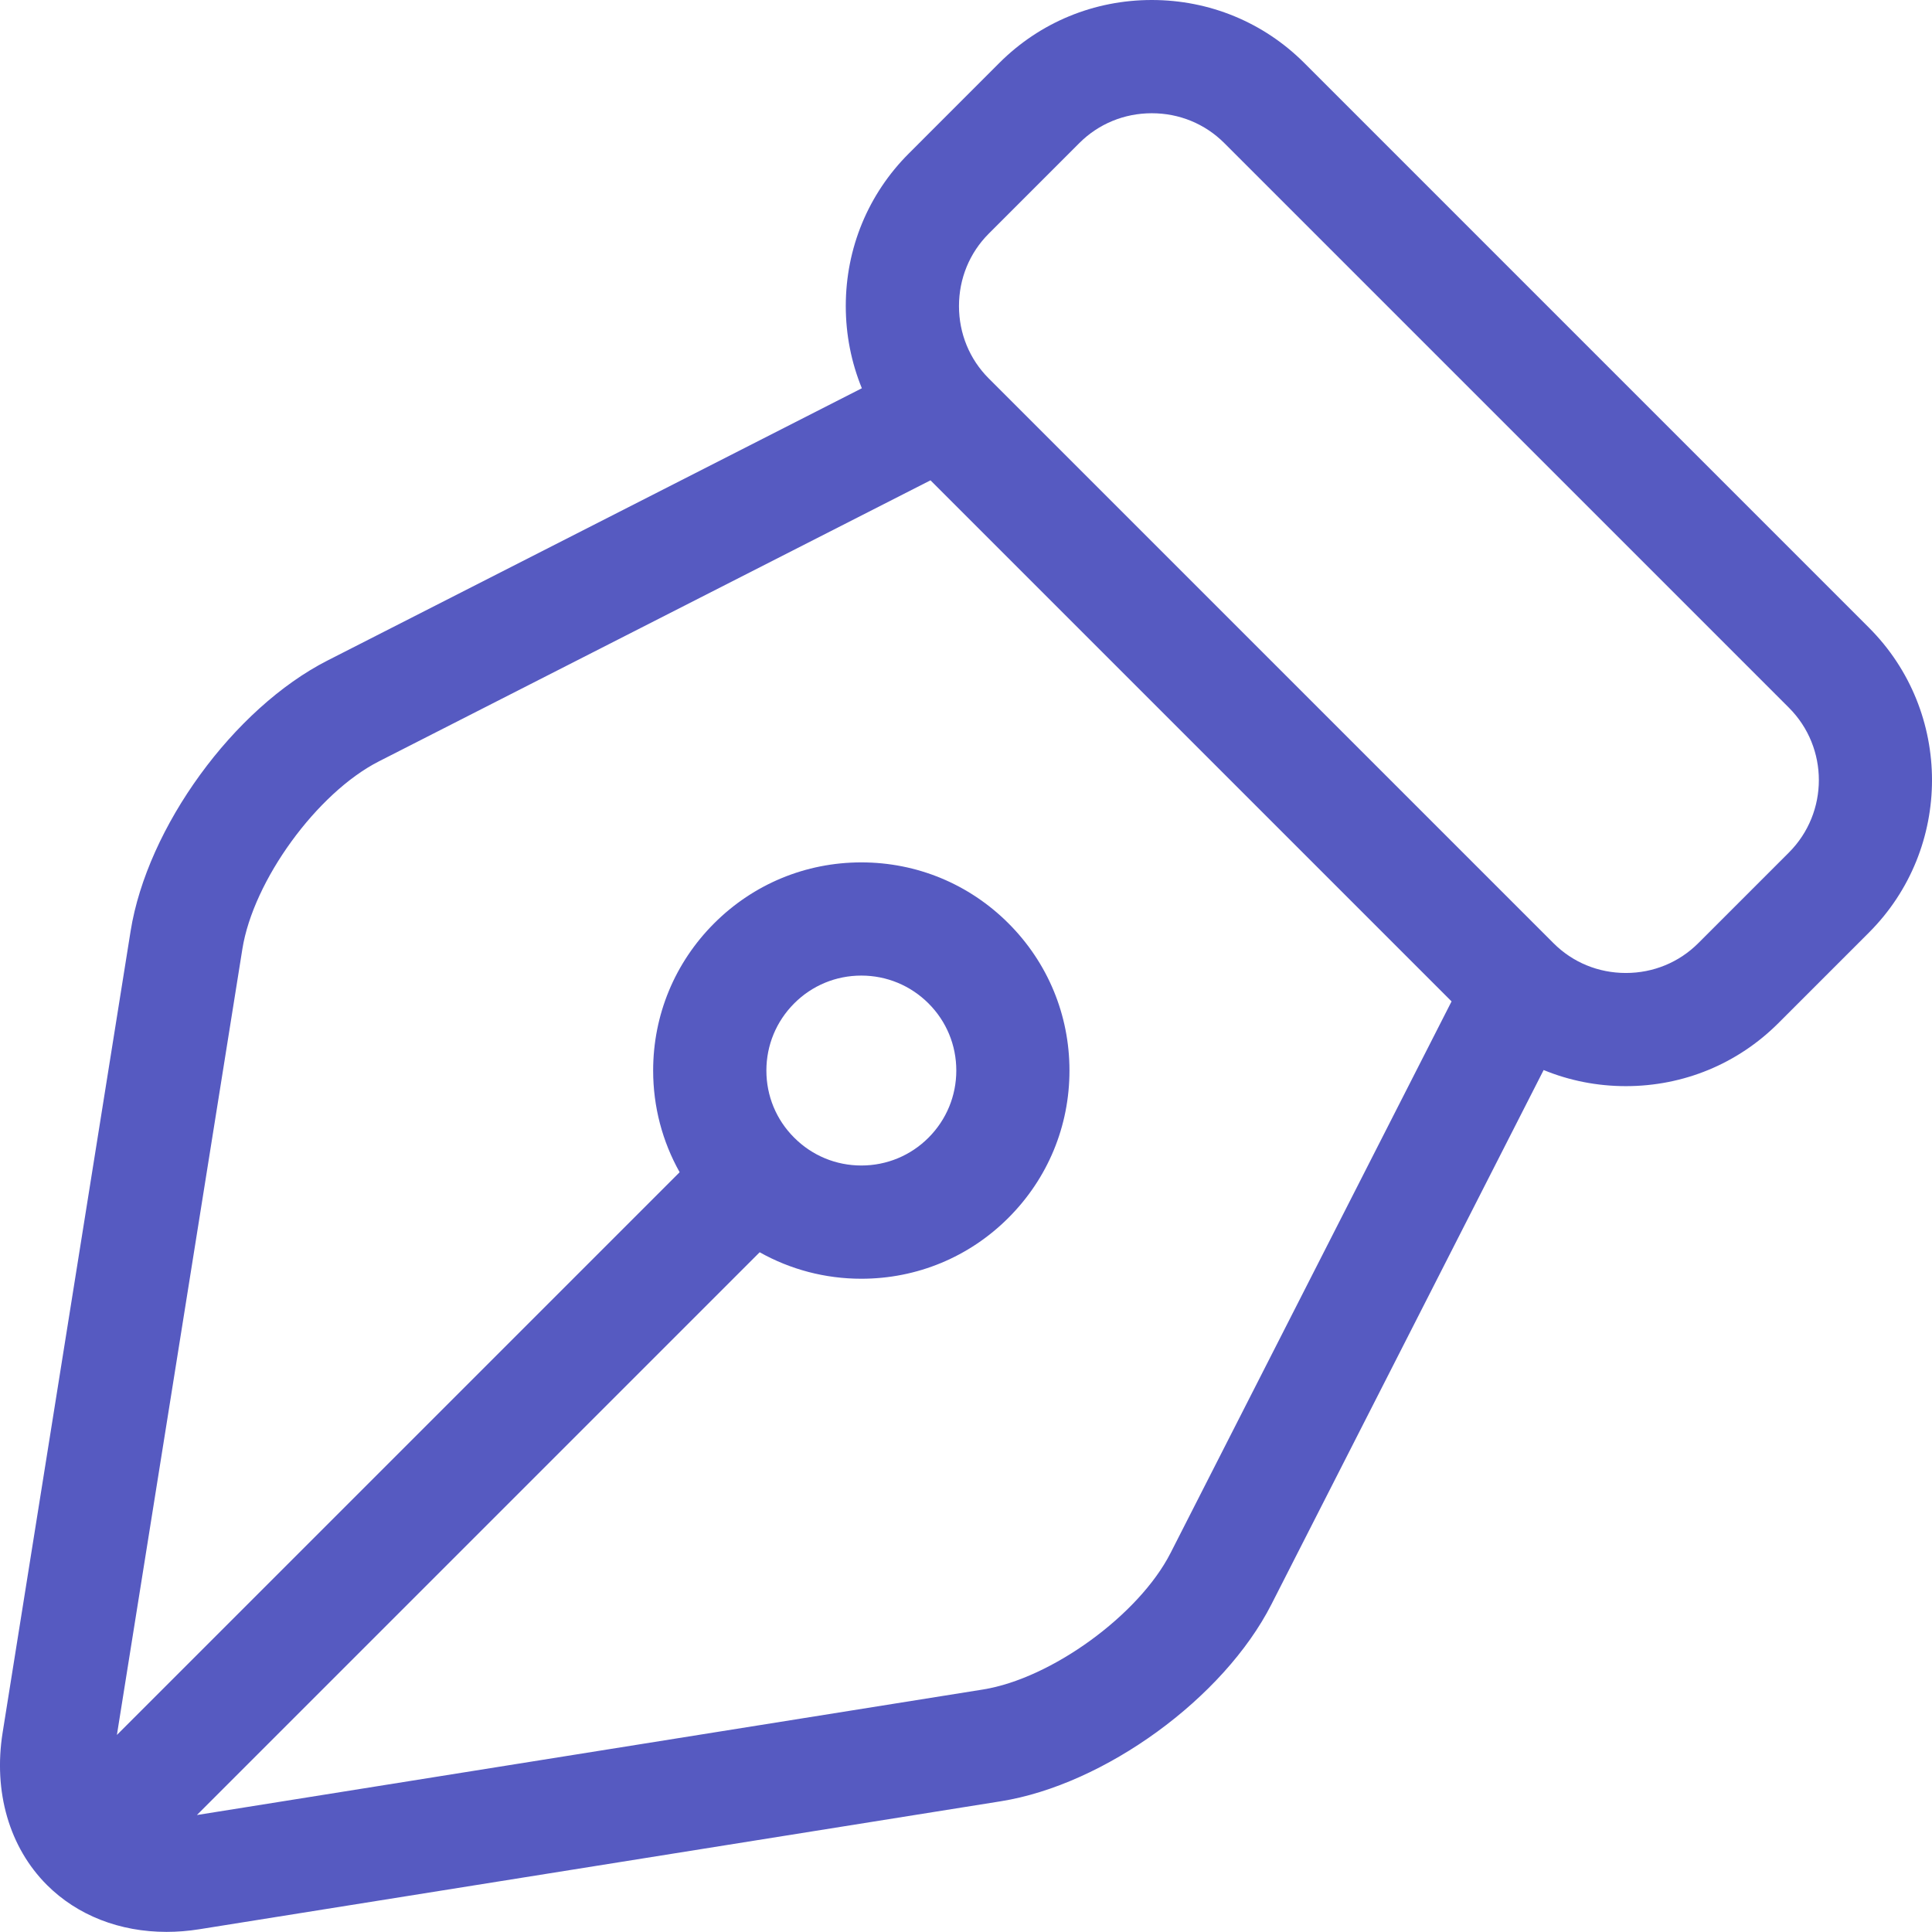<?xml version="1.0" encoding="UTF-8"?> <!-- Generator: Adobe Illustrator 23.0.3, SVG Export Plug-In . SVG Version: 6.00 Build 0) --> <svg xmlns="http://www.w3.org/2000/svg" xmlns:xlink="http://www.w3.org/1999/xlink" id="Слой_1" x="0px" y="0px" viewBox="0 0 512 512" style="enable-background:new 0 0 512 512;" xml:space="preserve"> <style type="text/css"> .st0{fill:#565AC1;} </style> <path class="st0" d="M495.29,166.34L345.64,16.68C334.88,5.93,320.53,0,305.23,0c-15.29,0-29.64,5.93-40.4,16.68L240.82,40.7 c-10.76,10.76-16.68,25.11-16.68,40.4c0,7.6,1.47,14.97,4.26,21.79L86.8,175.04c-24.87,12.67-47.79,44.18-52.19,71.73L0.7,459.13 c-2.51,15.71,1.77,30.44,11.73,40.4c8.1,8.1,19.34,12.44,31.7,12.44c2.85,0,5.77-0.23,8.71-0.7l212.36-33.91 c27.55-4.4,59.07-27.32,71.74-52.19l72.14-141.6c6.81,2.8,14.18,4.27,21.79,4.27c15.29,0,29.64-5.93,40.4-16.68l24.02-24.02 C517.57,224.86,517.57,188.61,495.29,166.34z M310.21,411.56c-8.34,16.38-31.59,33.29-49.74,36.18L52.18,481l149.14-149.14 c8.14,4.57,17.35,7.02,26.94,7.02c14.73,0,28.59-5.74,39-16.16c10.42-10.42,16.16-24.27,16.16-39.01s-5.74-28.59-16.16-39.01 c-10.42-10.42-24.27-16.16-39-16.16s-28.59,5.74-39.01,16.16c-10.42,10.42-16.16,24.27-16.16,39.01c0,9.59,2.45,18.8,7.02,26.94 L30.98,459.78L64.23,251.5c2.89-18.15,19.8-41.39,36.18-49.73l146.18-74.48l138.09,138.09L310.21,411.56z M203.1,283.71 c0-6.72,2.62-13.04,7.37-17.8s11.07-7.37,17.79-7.37c6.72,0,13.04,2.62,17.8,7.37s7.37,11.07,7.37,17.79 c0,6.72-2.62,13.04-7.37,17.8c-4.75,4.75-11.07,7.37-17.8,7.37c-6.72,0-13.04-2.62-17.79-7.38 C205.71,296.75,203.1,290.43,203.1,283.71z M474.08,225.93l-24.02,24.02c-5.09,5.09-11.91,7.9-19.19,7.9s-14.09-2.8-19.18-7.9 L262.03,100.29c-5.09-5.09-7.89-11.9-7.89-19.18s2.8-14.1,7.89-19.19l24.02-24.02c5.09-5.09,11.91-7.89,19.19-7.89 c7.29,0,14.1,2.8,19.19,7.89l149.66,149.66C484.66,198.13,484.66,215.34,474.08,225.93z"></path> </svg> 